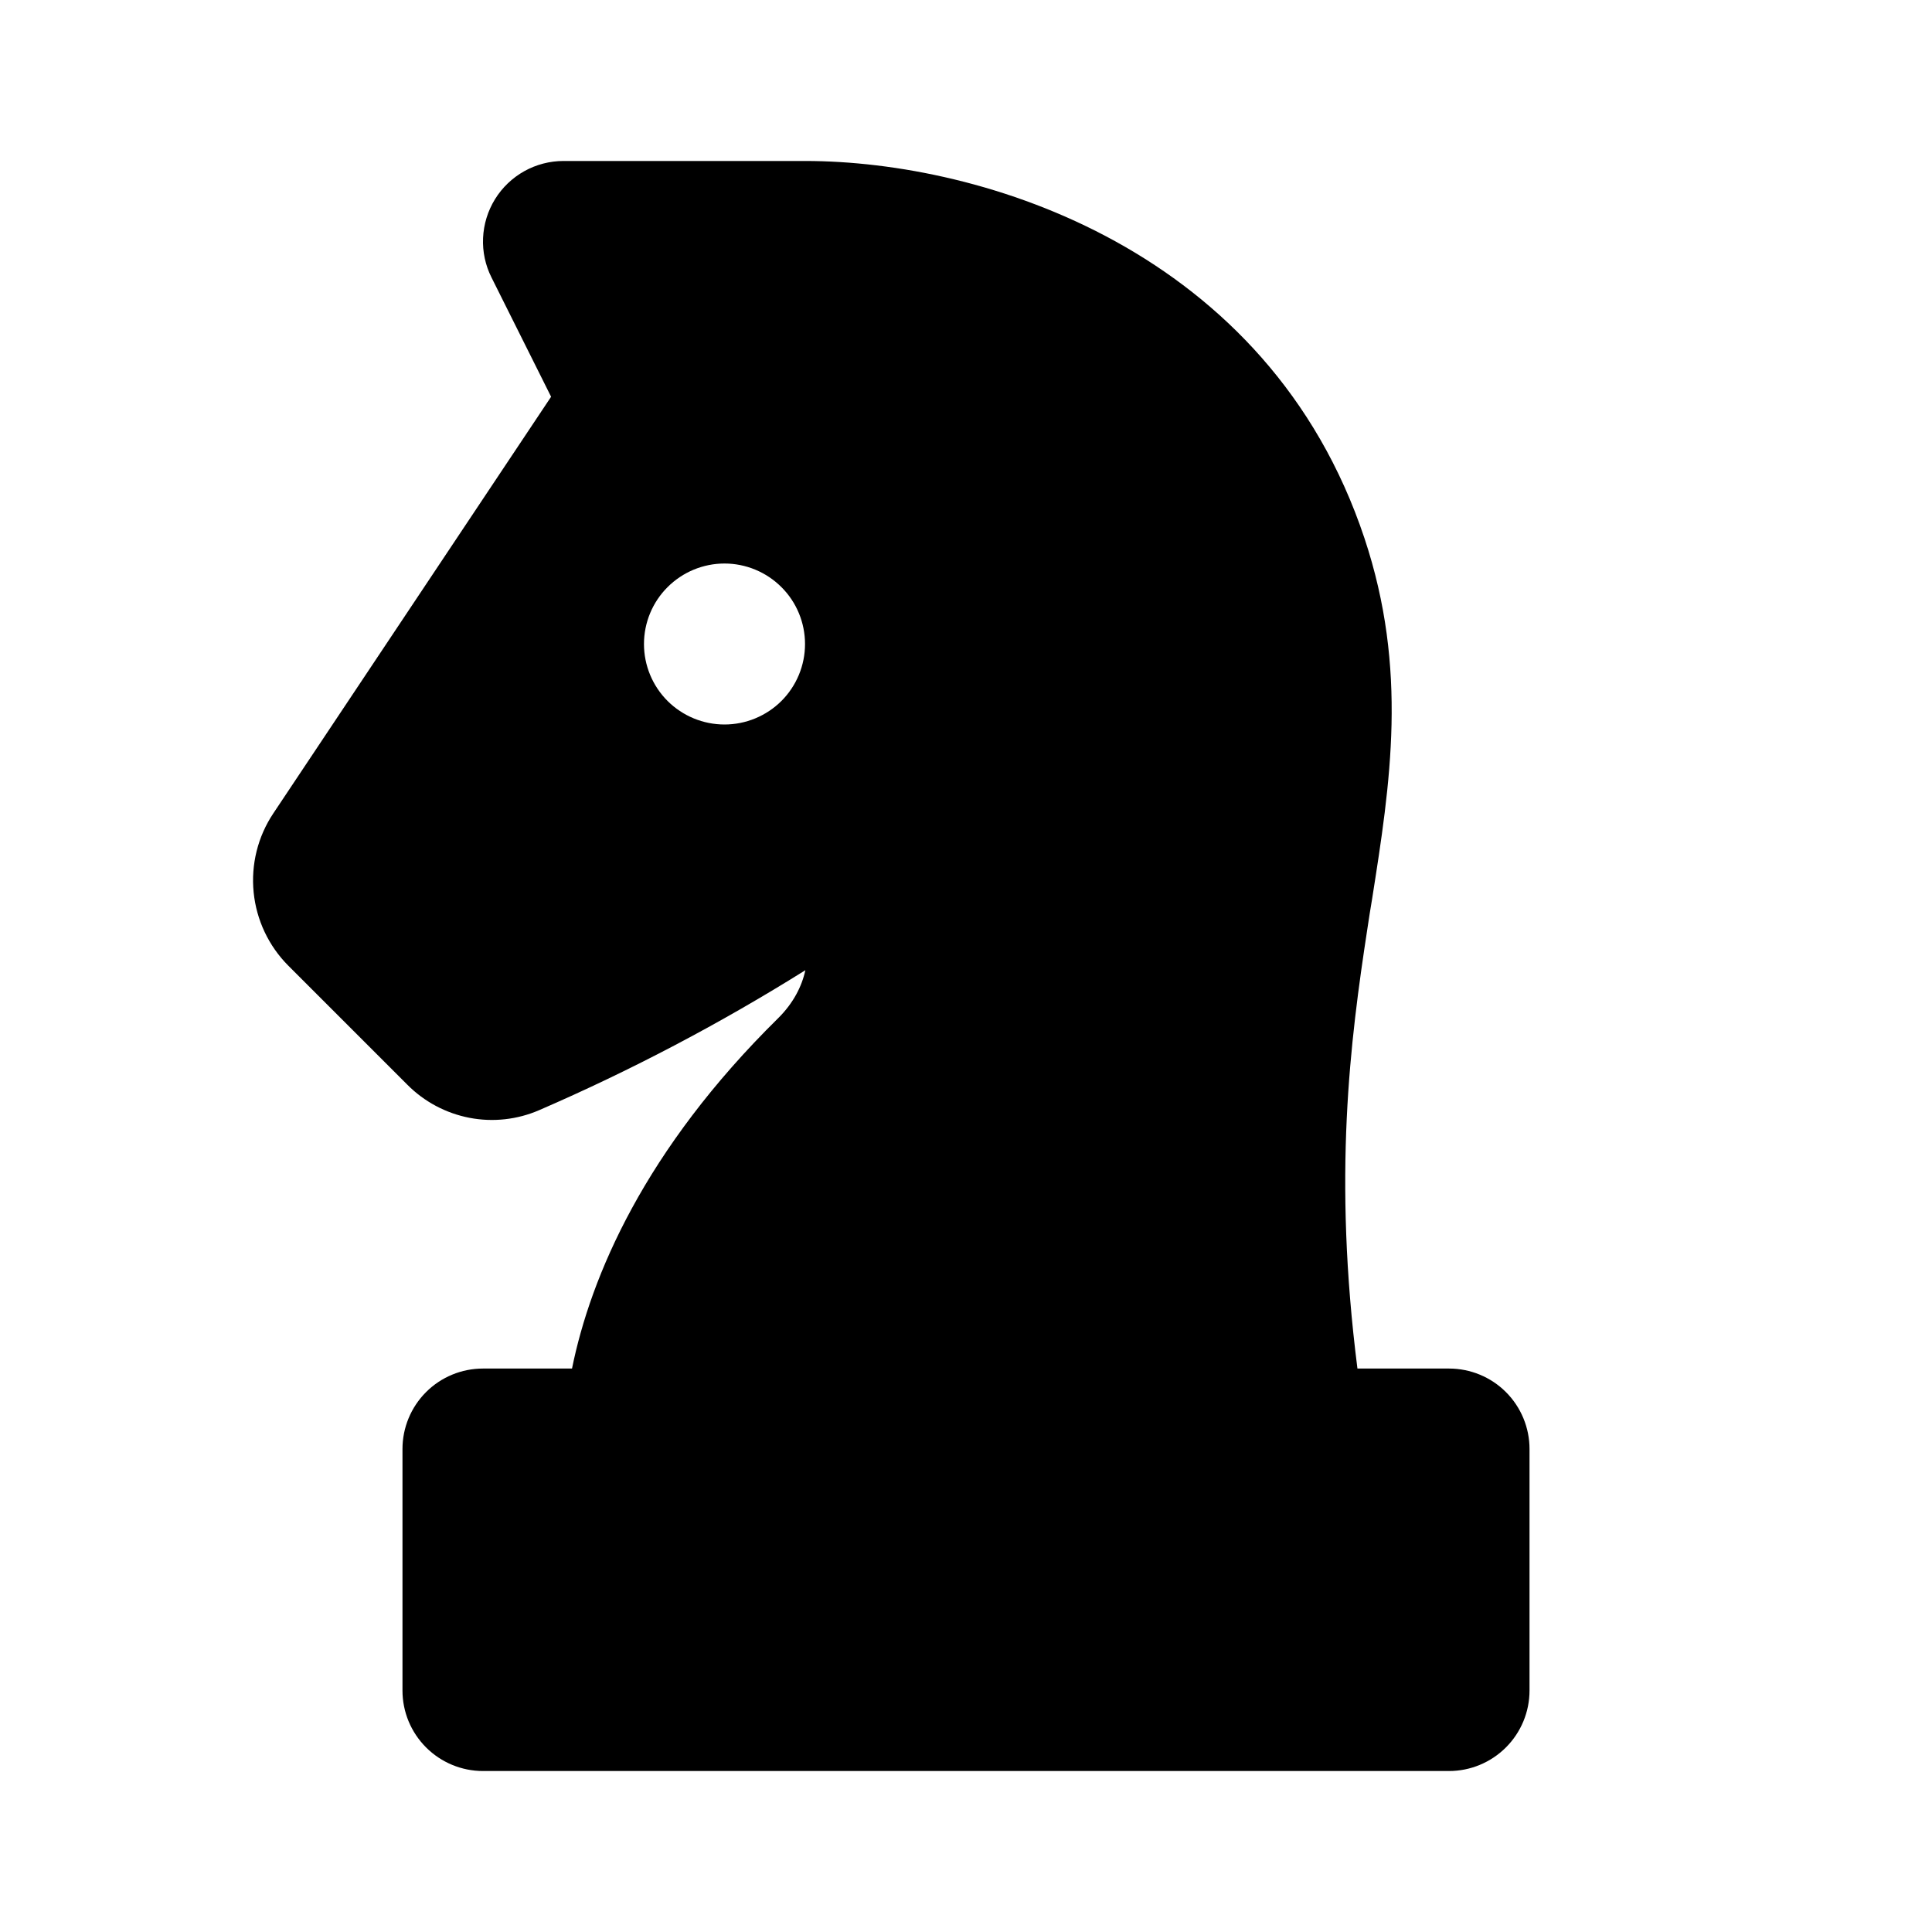 <svg width="28" height="28" viewBox="0 0 28 28" fill="none" xmlns="http://www.w3.org/2000/svg">
<path fill-rule="evenodd" clip-rule="evenodd" d="M8.167 2.333H11.667C14.259 2.333 18.383 3.626 19.774 7.798C20.41 9.707 20.149 11.353 19.886 13.026C19.862 13.166 19.84 13.307 19.819 13.448C19.566 15.098 19.318 17.039 19.673 19.834H21C21.309 19.834 21.606 19.956 21.825 20.175C22.044 20.394 22.167 20.691 22.167 21V24.5C22.167 24.81 22.044 25.106 21.825 25.325C21.606 25.544 21.309 25.667 21 25.667H7C6.691 25.667 6.394 25.544 6.175 25.325C5.956 25.106 5.833 24.81 5.833 24.5V21C5.833 20.691 5.956 20.394 6.175 20.175C6.394 19.956 6.691 19.834 7 19.834H8.29C8.561 18.499 9.34 16.663 11.282 14.752C11.494 14.541 11.62 14.3 11.672 14.061C10.44 14.832 9.151 15.51 7.817 16.088C7.498 16.227 7.144 16.266 6.803 16.2C6.462 16.134 6.148 15.967 5.903 15.72L4.18 13.997C3.894 13.711 3.716 13.334 3.676 12.932C3.636 12.529 3.736 12.125 3.961 11.788L7.987 5.75L7.124 4.023C7.034 3.845 6.992 3.647 7.001 3.449C7.01 3.25 7.069 3.057 7.174 2.887C7.278 2.718 7.425 2.578 7.598 2.481C7.772 2.384 7.968 2.333 8.167 2.333ZM10.5 10.5C10.809 10.5 11.106 10.377 11.325 10.159C11.544 9.94 11.667 9.643 11.667 9.334C11.667 9.024 11.544 8.727 11.325 8.509C11.106 8.29 10.809 8.167 10.5 8.167C10.191 8.167 9.894 8.29 9.675 8.509C9.456 8.727 9.333 9.024 9.333 9.334C9.333 9.643 9.456 9.94 9.675 10.159C9.894 10.377 10.191 10.5 10.5 10.5Z" fill="black"/>
</svg>
